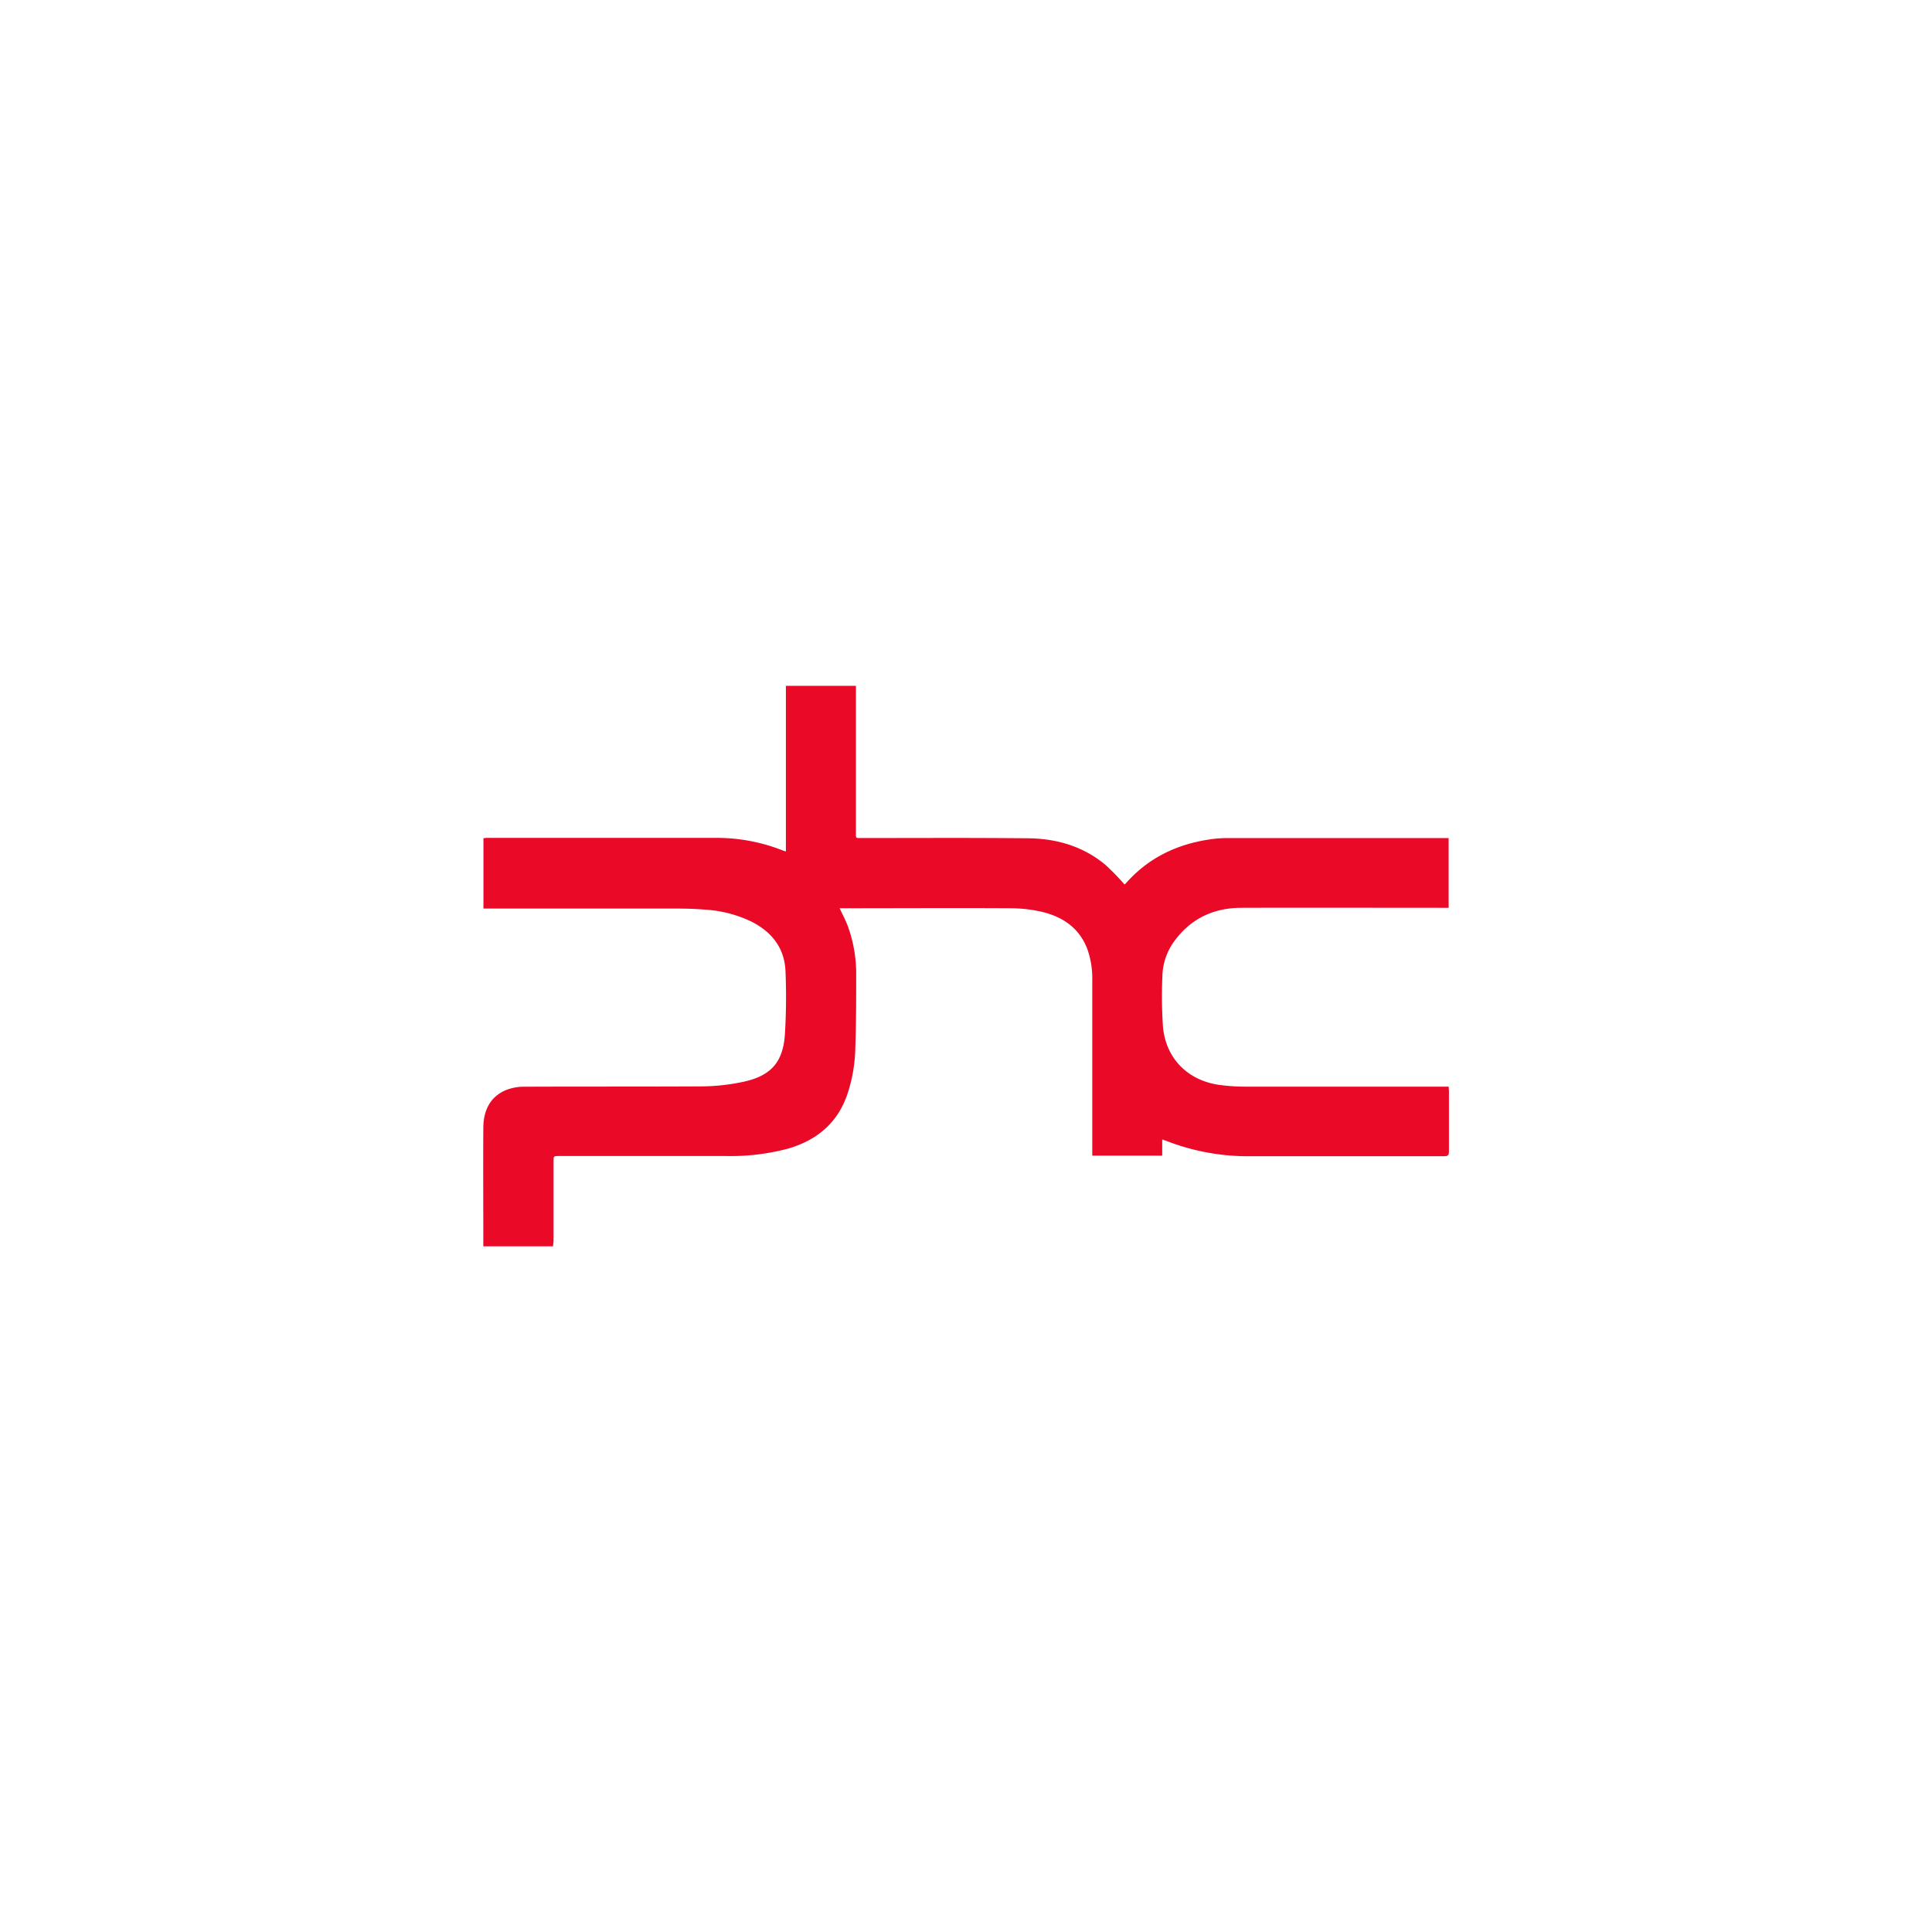 <svg id="Layer_1" data-name="Layer 1" xmlns="http://www.w3.org/2000/svg" viewBox="0 0 453.54 453.54"><defs><style>.cls-1{fill:#eb0928;}</style></defs><path class="cls-1" d="M129.82,292.58H113.46c0-.35,0-.69,0-1,0-8.91-.06-17.81,0-26.71,0-3.86,1.36-7.2,5.12-8.89a11.33,11.33,0,0,1,4.51-.87c13.87-.06,27.73,0,41.6-.08a48,48,0,0,0,10-1.12c6.32-1.41,9.11-4.6,9.56-11a143.64,143.64,0,0,0,.15-14.82c-.19-5.48-3.17-9.3-8-11.74a28.73,28.73,0,0,0-10.75-2.8c-2.07-.18-4.16-.25-6.23-.26q-22.29,0-44.57,0h-1.36V196.76c.26,0,.54-.07.82-.07,18,0,35.92,0,53.88,0a42.11,42.11,0,0,1,15.67,3l.63.19V161h16.44v34.17c0,1.76-.19,1.55,1.61,1.56,12.94,0,25.88-.08,38.82.06,6.73.07,13,1.9,18.25,6.33a60.57,60.57,0,0,1,4.38,4.51,1.25,1.25,0,0,0,.27-.23c5.5-6.26,12.54-9.47,20.7-10.48a29.64,29.64,0,0,1,3.65-.18q25.06,0,50.12,0h1.34v16.37h-1.3c-15.78,0-31.56-.05-47.34,0-6.47,0-11.89,2.5-15.77,7.85a14.36,14.36,0,0,0-2.79,8.32,103.5,103.5,0,0,0,.16,12c.78,7.41,6,12.47,13.41,13.43a44.12,44.12,0,0,0,5.63.38q23.32,0,46.65,0h1.36c0,.39.06.71.06,1,0,4.75,0,9.5,0,14.25,0,.9-.29,1.08-1.13,1.08-15.62,0-31.23,0-46.85,0A52.62,52.62,0,0,1,274.26,268l-1.43-.52v3.81H256.41V270q0-19.87,0-39.77a20.77,20.77,0,0,0-1.07-7.2c-1.86-5.12-5.78-7.81-10.86-9a33.53,33.53,0,0,0-7.06-.82c-13.11-.08-26.21,0-39.32,0h-1c.67,1.43,1.36,2.73,1.89,4.1a32.57,32.57,0,0,1,2,11.64c0,5.77,0,11.54-.21,17.31a36.51,36.51,0,0,1-1.82,10.49c-2.3,6.87-7.19,10.93-14,12.9a52.54,52.54,0,0,1-14.5,1.73q-19.6,0-39.22,0c-1.29,0-1.29,0-1.29,1.29q0,9.3,0,18.6Z"/></svg>